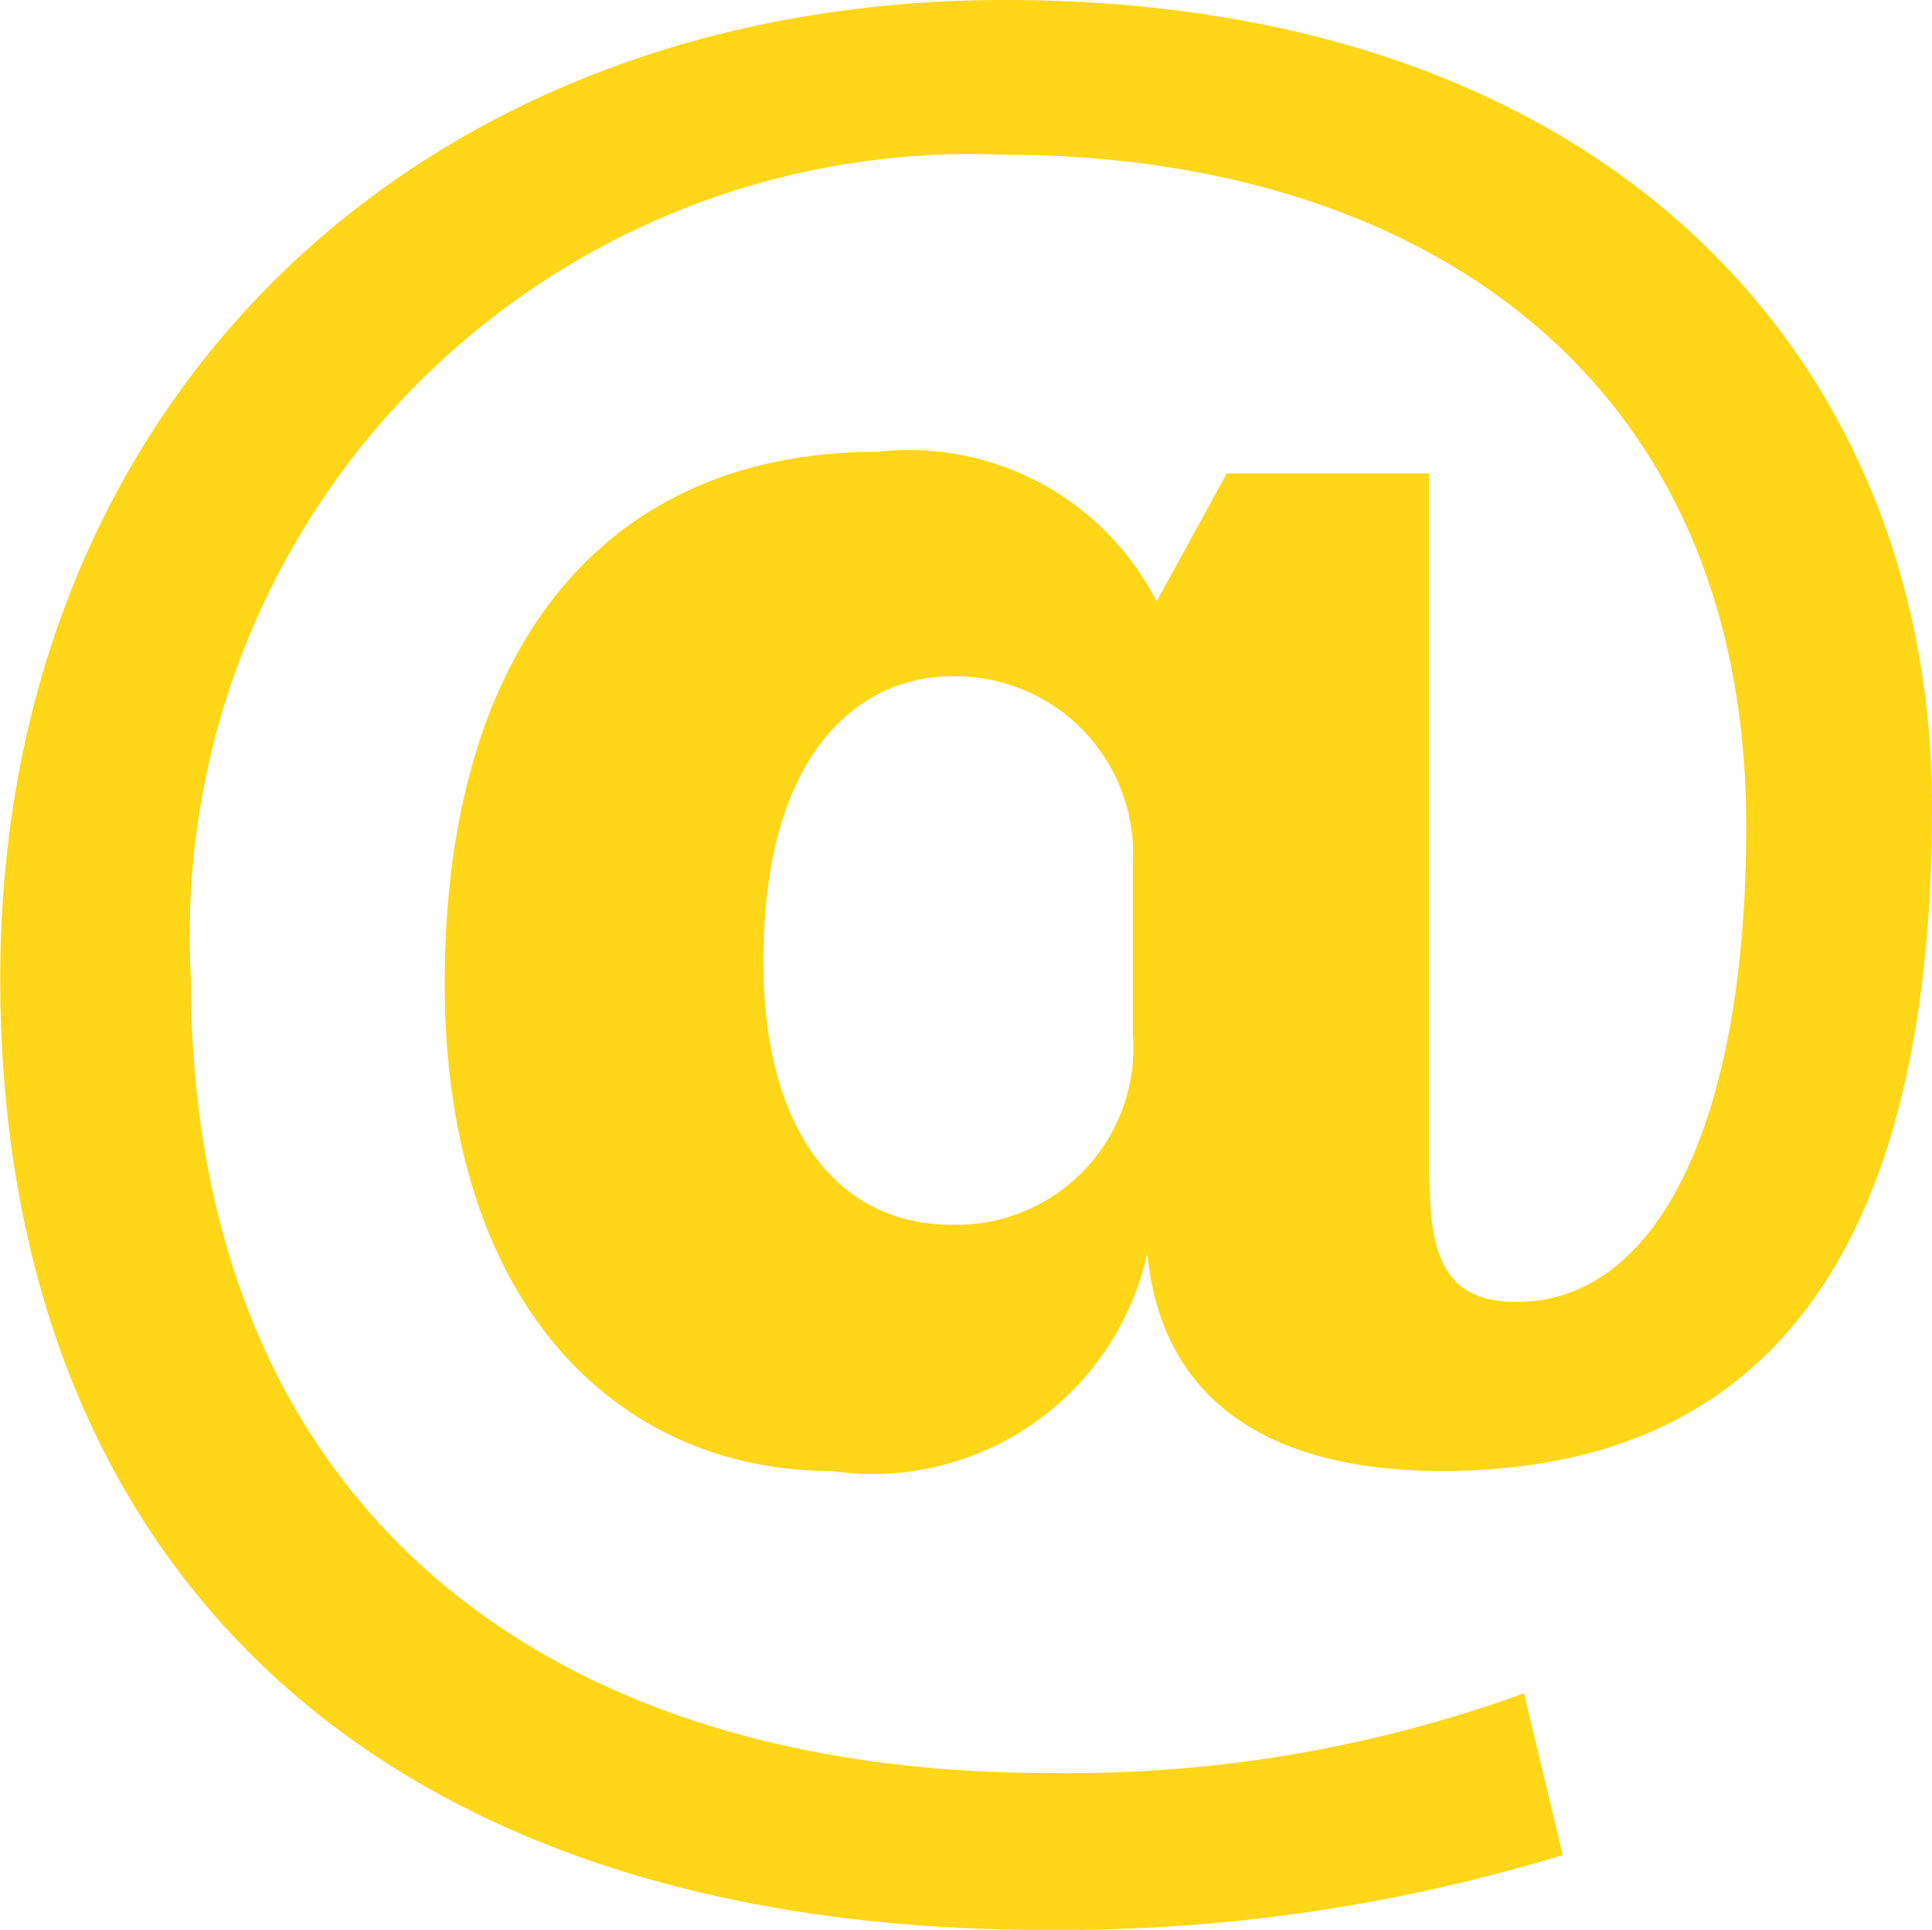 <svg xmlns="http://www.w3.org/2000/svg" width="15.279" height="15.259" viewBox="0 0 15.279 15.259">
  <path id="Path_45" data-name="Path 45" d="M11.706,9.77c0,.668.19.935.688.935,1.108,0,1.814-1.412,1.814-3.762,0-3.59-2.616-5.309-5.883-5.309A6.175,6.175,0,0,0,1.908,8.147c0,4.068,2.674,6.283,6.78,6.283a10.516,10.516,0,0,0,3.762-.63l.307,1.279a13.617,13.617,0,0,1-4.088.592C3.283,15.67.4,12.71.4,8.146.4,3.543,3.741.411,8.344.411c4.794,0,7.333,2.865,7.333,6.379,0,2.979-.935,5.252-3.876,5.252-1.338,0-2.215-.535-2.33-1.72a2.226,2.226,0,0,1-2.5,1.72c-1.662,0-3.056-1.28-3.056-3.858,0-2.6,1.223-4.2,3.419-4.2A2.2,2.2,0,0,1,9.545,5.166L10.1,4.154h1.6V9.77h0ZM9.357,7.249a1.405,1.405,0,0,0-1.433-1.49c-.707,0-1.489.572-1.489,2.254,0,1.337.592,2.082,1.489,2.082A1.4,1.4,0,0,0,9.357,8.586Z" transform="translate(-0.398 -0.411)" fill="#ffd618"/>
</svg>
